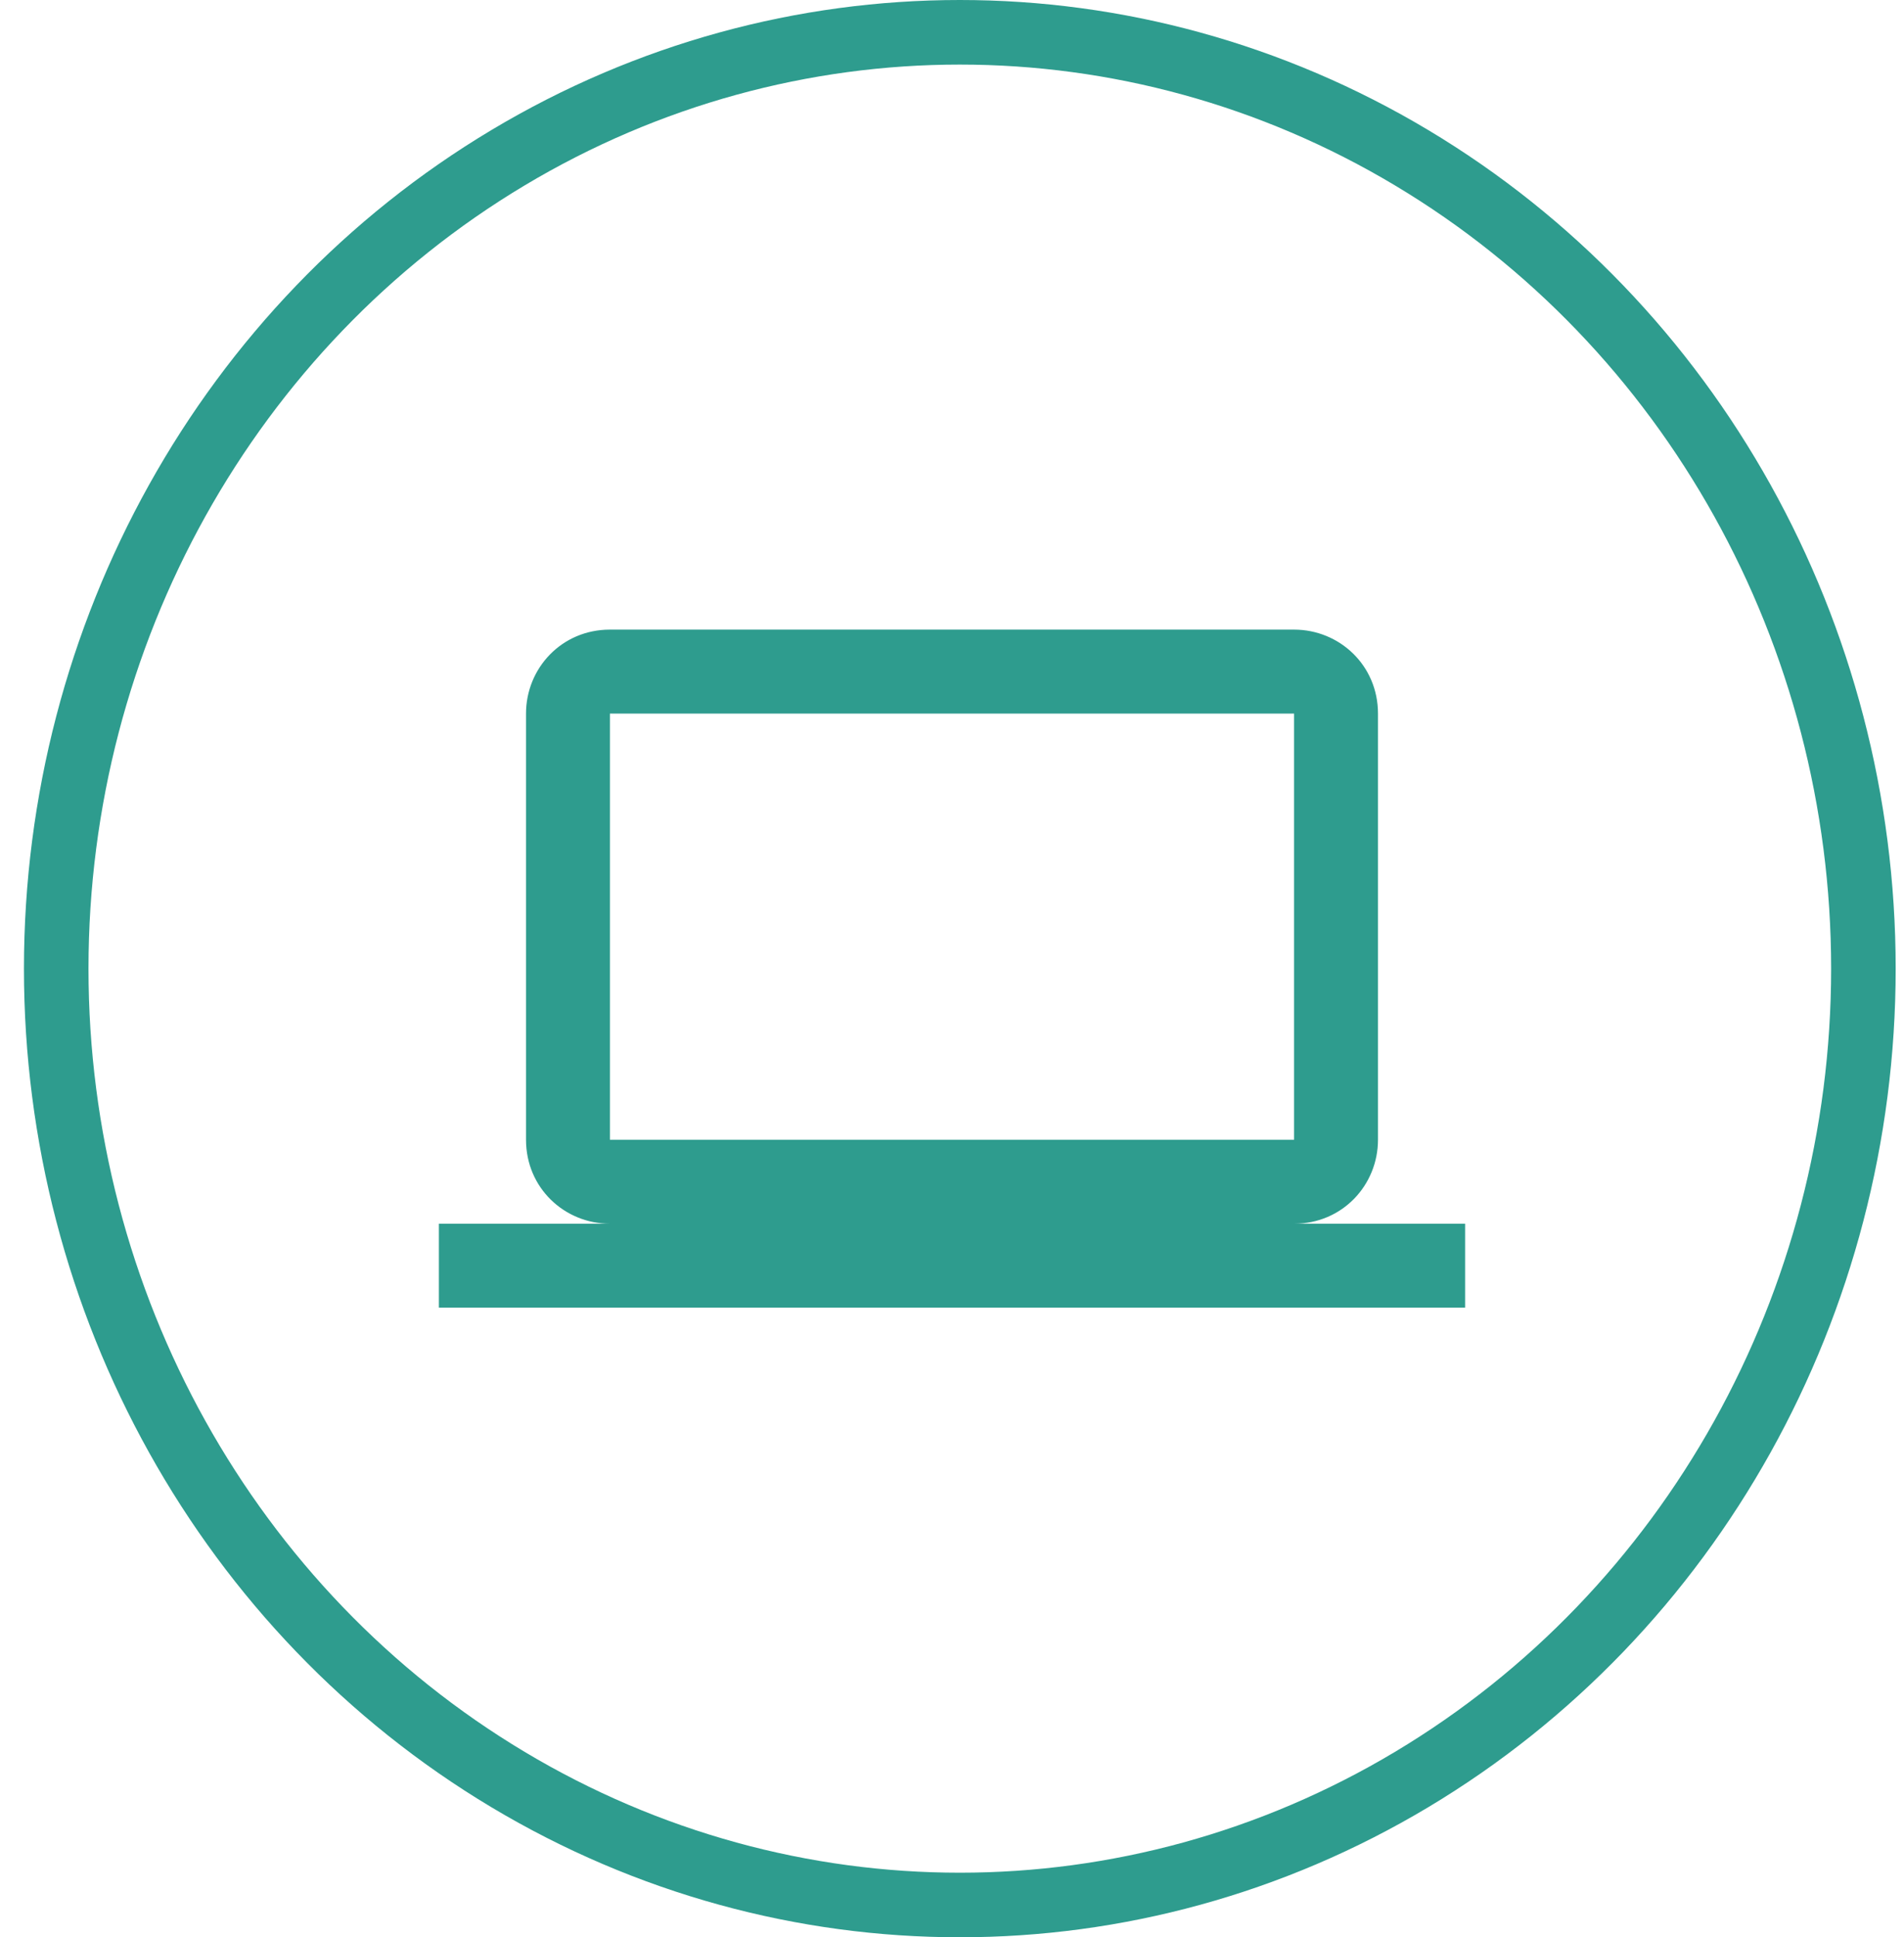 <svg xmlns="http://www.w3.org/2000/svg" xmlns:xlink="http://www.w3.org/1999/xlink" id="Layer_1" x="0px" y="0px" viewBox="0 0 59 60" style="enable-background:new 0 0 59 60;" xml:space="preserve"><style type="text/css">	.st0{fill:none;stroke:#2E9C8E;stroke-width:2;}	.st1{fill:#2E9C8E;}</style><g id="webpage">	<g id="f45" transform="translate(-982, -2430)">		<g id="Group-40" transform="translate(982.742, 2430)">			<ellipse id="Oval" class="st0" cx="29" cy="30" rx="28" ry="29"></ellipse>		</g>	</g>	<g>		<g>			<g>				<path class="st1" d="M40.1,37.9c1.5,0,2.6-1.2,2.6-2.6V22.1c0-1.5-1.2-2.6-2.6-2.6H18.9c-1.5,0-2.6,1.2-2.6,2.6v13.2     c0,1.5,1.2,2.6,2.6,2.6h-5.3v2.6h31.8v-2.6H40.1z M18.9,22.1h21.2v13.2H18.9V22.1z"></path>			</g>		</g>	</g></g></svg>
